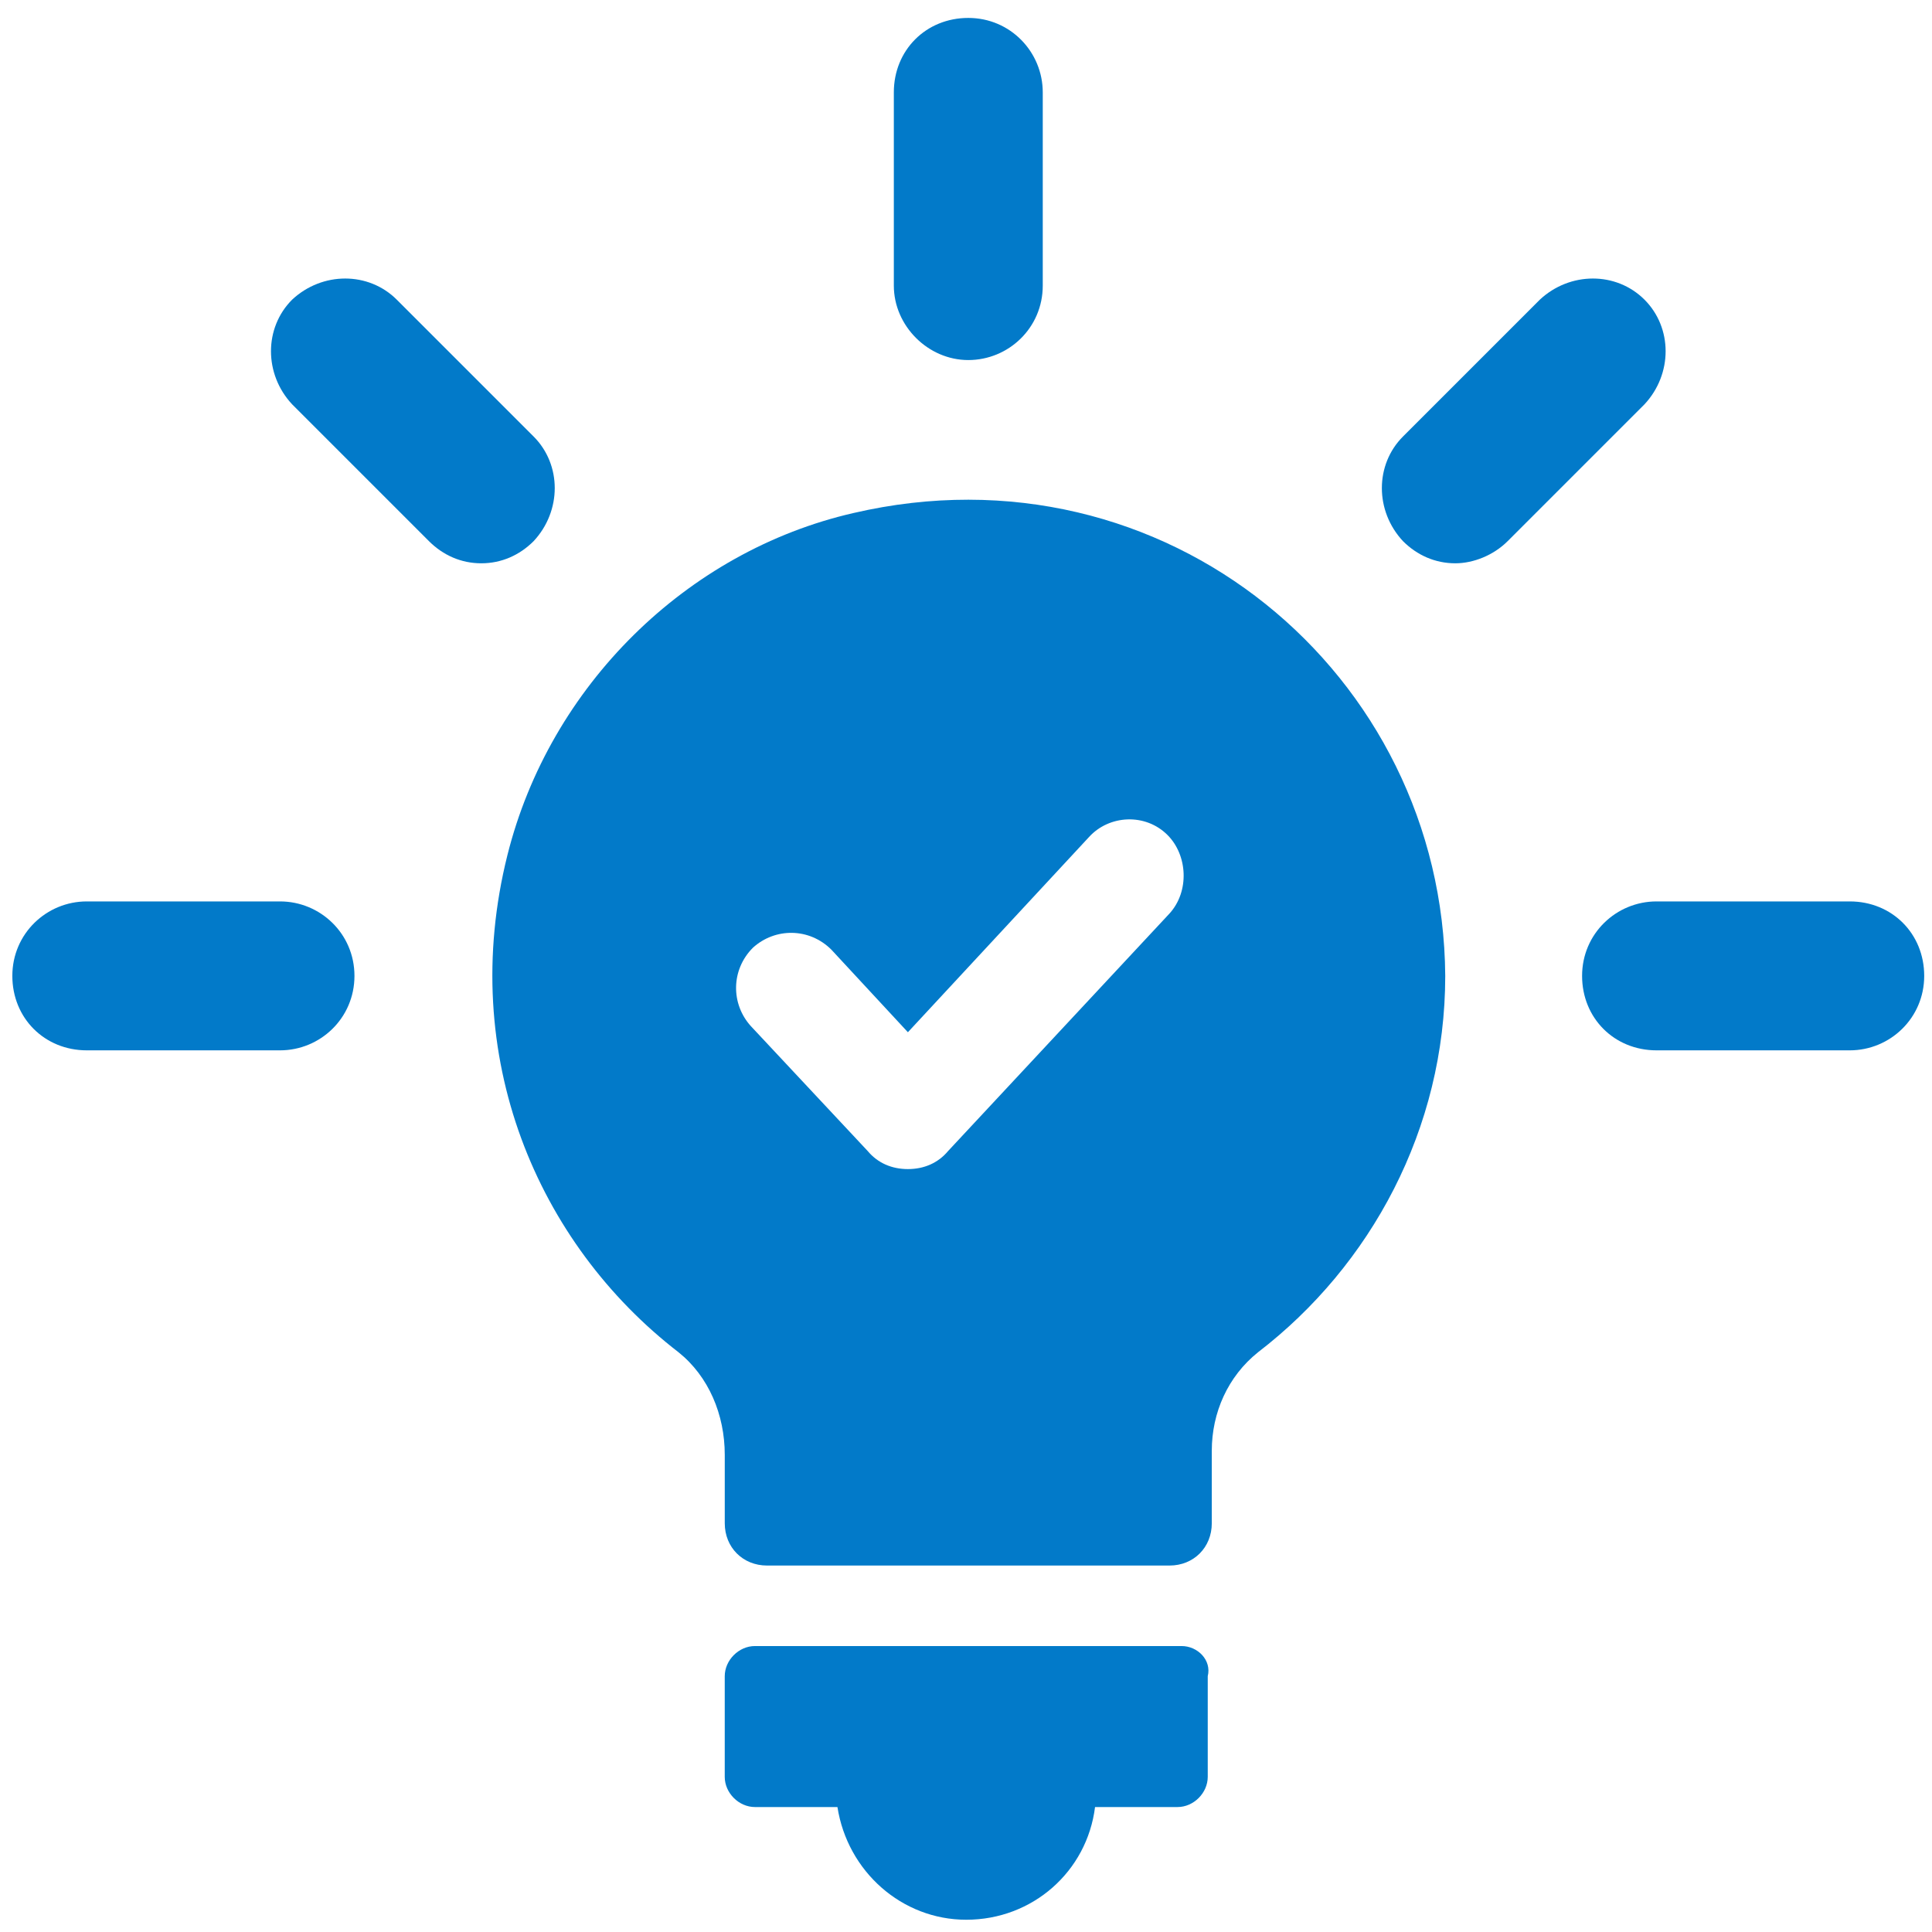 <?xml version="1.0" encoding="UTF-8"?> <svg xmlns="http://www.w3.org/2000/svg" width="96" height="96" viewBox="0 0 96 96" fill="none"><path d="M58.712 81.791H37.512C36.712 81.791 36.012 82.491 36.012 83.291V88.291C36.012 89.091 36.712 89.791 37.512 89.791H41.612C42.112 92.991 44.812 95.391 48.012 95.391C51.312 95.391 54.012 92.991 54.412 89.791H58.512C59.312 89.791 60.012 89.091 60.012 88.291V83.291C60.212 82.491 59.512 81.791 58.712 81.791Z" fill="#027AC9"></path><path d="M48.114 17.891C50.114 17.891 51.814 16.291 51.814 14.191V4.591C51.814 2.591 50.214 0.891 48.114 0.891C46.014 0.891 44.414 2.491 44.414 4.591V14.191C44.414 16.191 46.114 17.891 48.114 17.891Z" fill="#027AC9"></path><path d="M26.515 21.69L19.715 14.89C18.315 13.49 16.015 13.49 14.515 14.89C13.115 16.29 13.115 18.59 14.515 20.09L21.315 26.89C22.015 27.59 22.915 27.99 23.915 27.99C24.915 27.99 25.815 27.59 26.515 26.89C27.915 25.39 27.915 23.09 26.515 21.69Z" fill="#027AC9"></path><path d="M13.913 44.791H4.313C2.313 44.791 0.613 46.391 0.613 48.491C0.613 50.591 2.213 52.191 4.313 52.191H13.913C15.913 52.191 17.613 50.591 17.613 48.491C17.613 46.391 15.913 44.791 13.913 44.791Z" fill="#027AC9"></path><path d="M91.913 44.791H82.313C80.313 44.791 78.613 46.391 78.613 48.491C78.613 50.591 80.213 52.191 82.313 52.191H91.913C93.913 52.191 95.613 50.591 95.613 48.491C95.613 46.391 94.013 44.791 91.913 44.791Z" fill="#027AC9"></path><path d="M81.714 14.89C80.314 13.49 78.014 13.49 76.514 14.89L69.714 21.69C68.314 23.09 68.314 25.39 69.714 26.89C70.414 27.59 71.314 27.99 72.314 27.99C73.214 27.99 74.214 27.59 74.914 26.89L81.714 20.09C83.114 18.59 83.114 16.29 81.714 14.89Z" fill="#027AC9"></path><path d="M42.413 25.491C34.113 27.391 27.313 34.091 25.213 42.491C22.713 52.491 26.713 61.791 33.713 67.191C35.213 68.391 36.013 70.291 36.013 72.291V75.691C36.013 76.891 36.913 77.791 38.113 77.791H58.113C59.313 77.791 60.213 76.891 60.213 75.691V72.091C60.213 70.191 61.013 68.391 62.513 67.191C68.113 62.891 71.813 56.091 71.813 48.491C71.713 33.491 57.913 21.891 42.413 25.491ZM58.113 45.391L47.113 57.191C46.613 57.791 45.913 58.091 45.113 58.091C44.313 58.091 43.613 57.791 43.113 57.191L37.313 50.991C36.313 49.891 36.313 48.191 37.413 47.091C38.513 46.091 40.213 46.091 41.313 47.191L45.113 51.291L54.113 41.591C55.113 40.491 56.913 40.391 58.013 41.491C59.013 42.491 59.113 44.291 58.113 45.391Z" fill="#027AC9"></path></svg> 